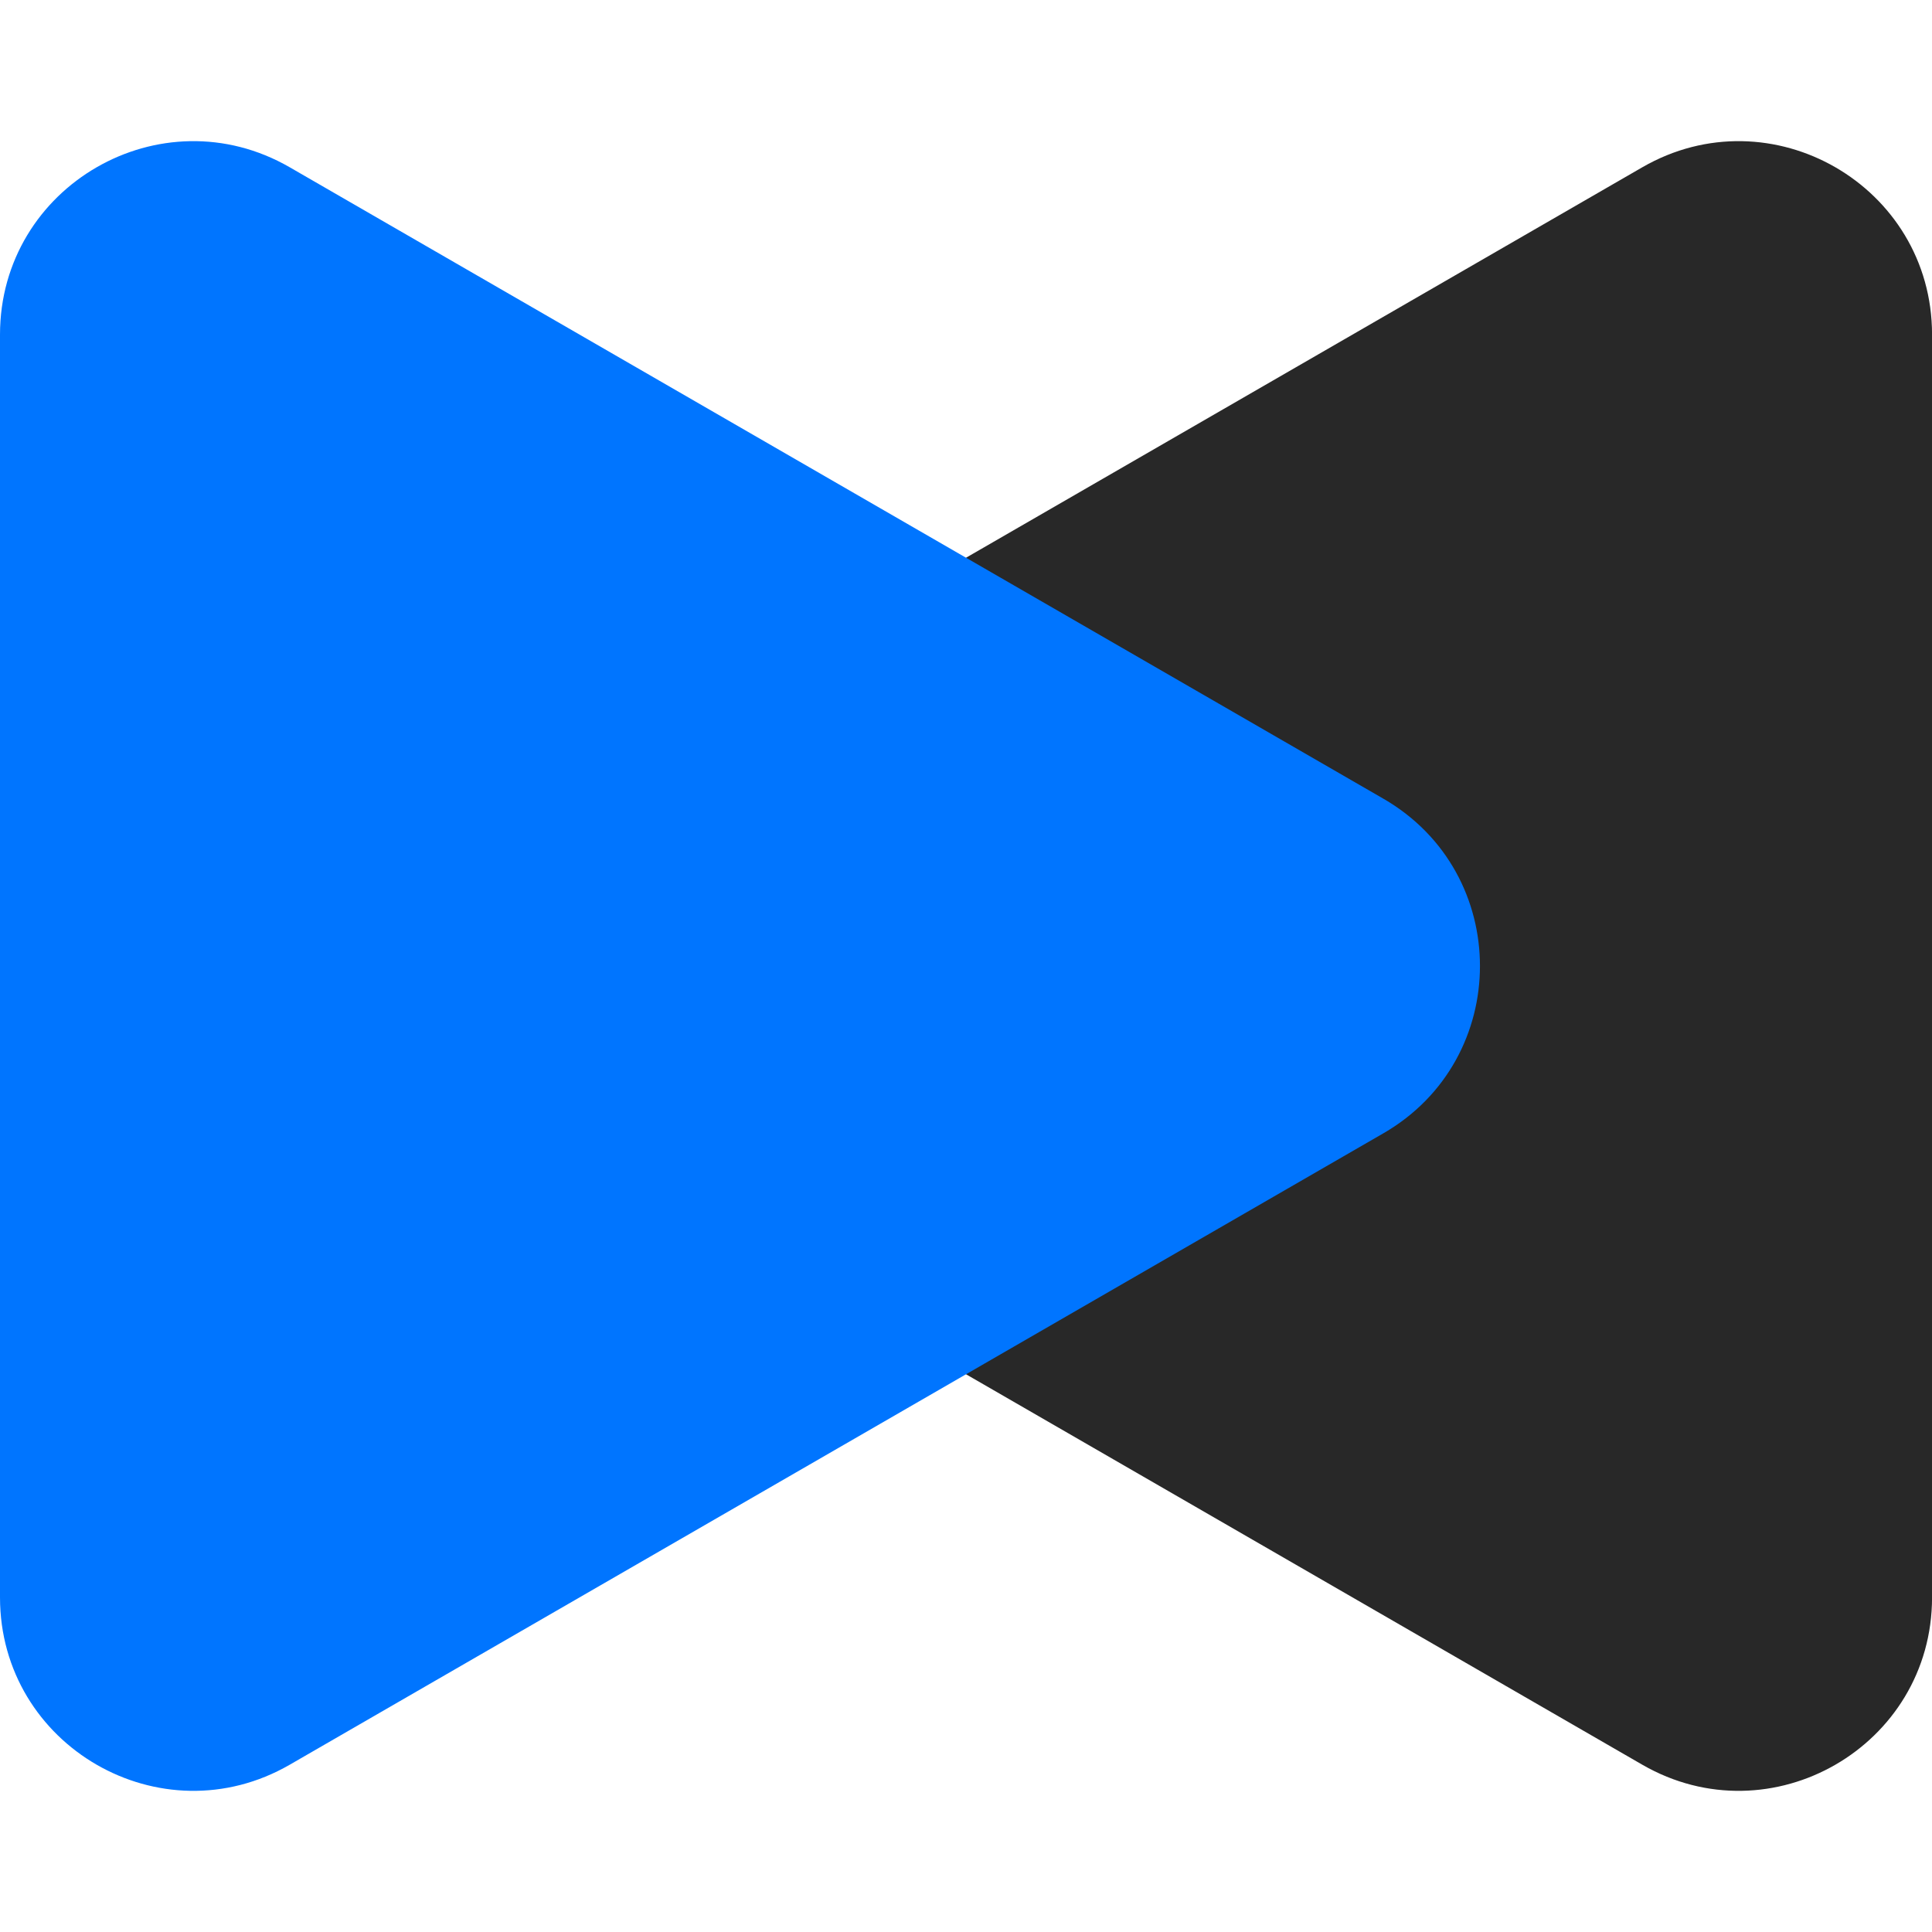 <?xml version="1.0" encoding="UTF-8"?> <svg xmlns="http://www.w3.org/2000/svg" width="500" height="500" viewBox="0 0 500 500" fill="none"><g clip-path="url(#clip0_42_60)"><path d="M142 206.699C108.667 225.944 108.667 274.056 142 293.301L425.013 456.699C458.346 475.944 500.013 451.887 500.013 413.397L500.013 86.603C500.013 48.112 458.346 24.056 425.013 43.301L142 206.699Z" fill="#282828"></path><path d="M358.013 206.699C391.346 225.944 391.346 274.056 358.013 293.301L75 456.699C41.667 475.944 -4.09123e-05 451.887 -3.92298e-05 413.397L-2.49452e-05 86.603C-2.32627e-05 48.112 41.667 24.056 75 43.301L358.013 206.699Z" fill="#0075FF"></path></g><defs><clipPath id="clip0_42_60"><rect width="500" height="500" fill="white"></rect></clipPath></defs></svg> 